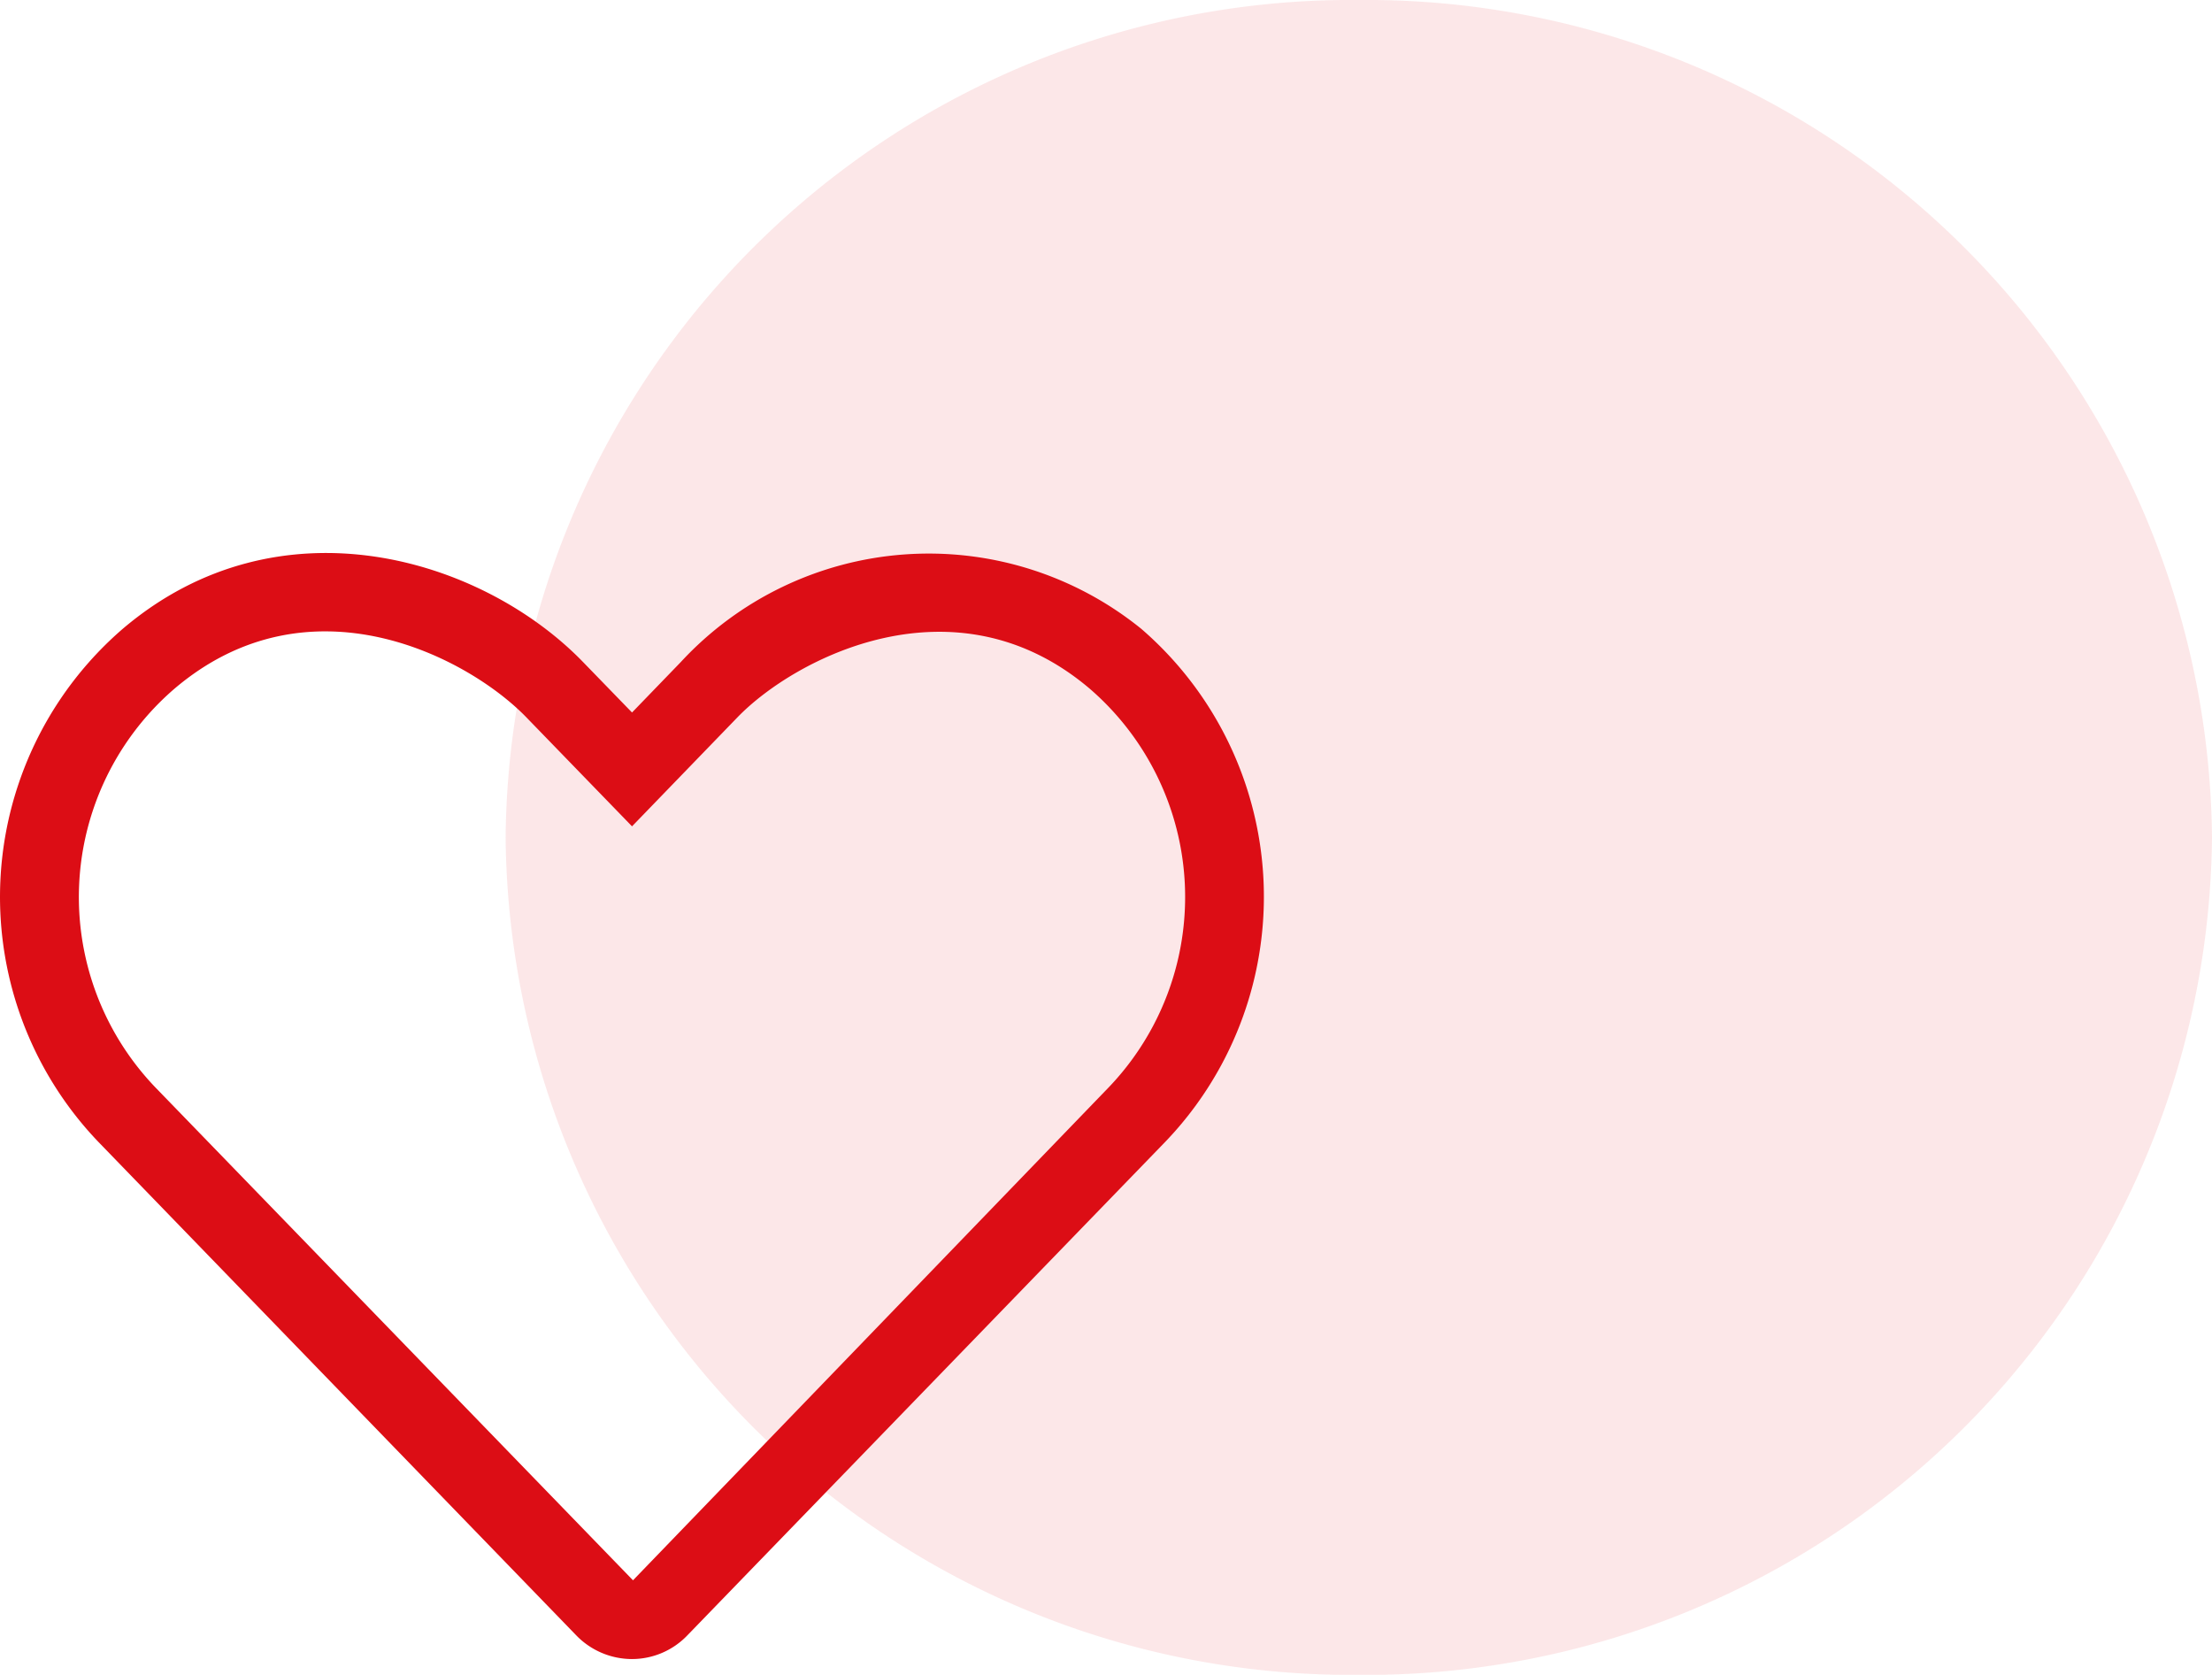 <?xml version="1.0" encoding="UTF-8"?> <svg xmlns="http://www.w3.org/2000/svg" width="70.001" height="53" viewBox="0 0 70.001 53"><g id="Group_534" data-name="Group 534" transform="translate(1674.001 2632)"><path id="Path_34" data-name="Path 34" d="M27,0A26.754,26.754,0,0,1,54,26.5,26.754,26.754,0,0,1,27,53,26.754,26.754,0,0,1,0,26.5,26.754,26.754,0,0,1,27,0Z" transform="translate(-1658 -2632)" fill="#dc0d15" opacity="0.1"></path><path id="Path_35" data-name="Path 35" d="M36.117-30.1a10.686,10.686,0,0,0-14.578,1.055L20-27.453l-1.539-1.586c-3.187-3.3-9.617-5.281-14.578-1.062a11.209,11.209,0,0,0-.773,16.234L18.227,1.742a2.458,2.458,0,0,0,1.766.758,2.427,2.427,0,0,0,1.766-.758L36.875-13.867A11.2,11.2,0,0,0,36.117-30.1ZM35.094-15.6,20.031.008,4.906-15.6a8.7,8.7,0,0,1,.6-12.594c4.281-3.656,9.312-1.008,11.156.9L20-23.851,23.336-27.3c1.813-1.875,6.891-4.531,11.156-.9A8.708,8.708,0,0,1,35.094-15.6Z" transform="translate(-1674 -2582)" fill="#dc0d15"></path></g></svg> 